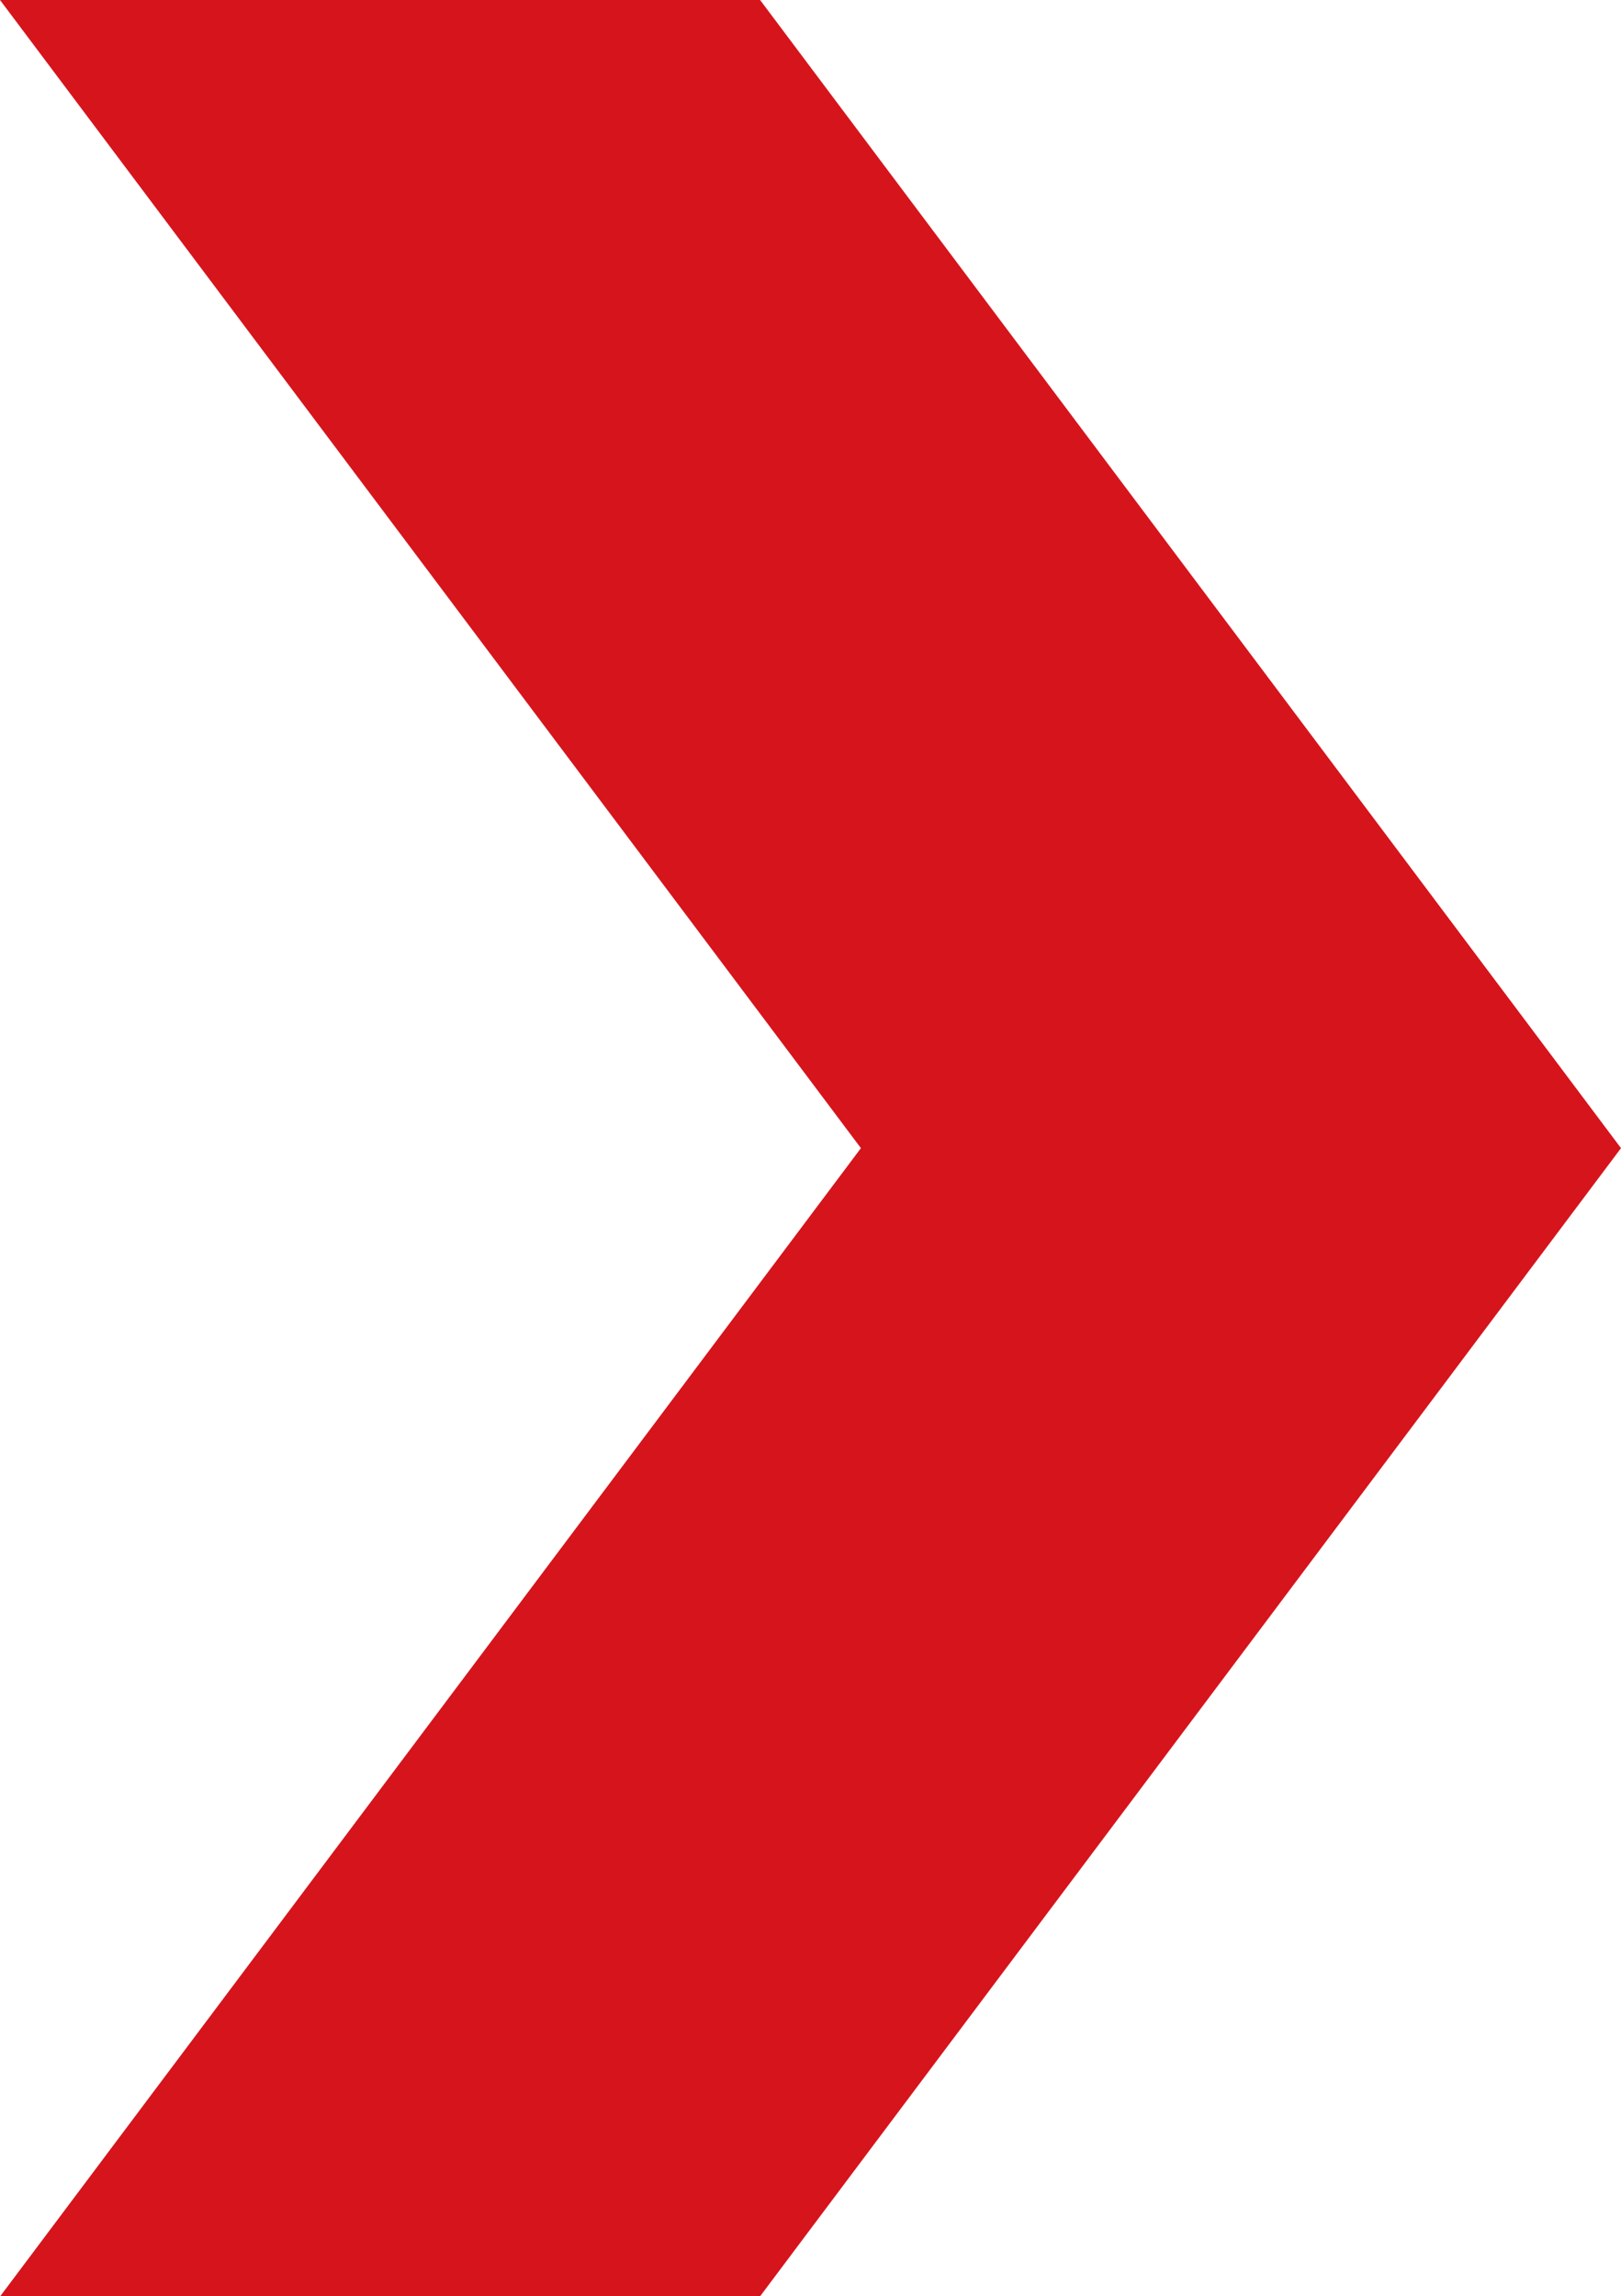 <svg xmlns="http://www.w3.org/2000/svg" width="8.554" height="12.114" viewBox="0 0 8.554 12.114">
  <path id="パス_1035" data-name="パス 1035" d="M6.057,0,0,4.543V8.554L6.057,4.011l6.057,4.542V4.543Z" transform="translate(8.554) rotate(90)" fill="#d6141c"/>
</svg>
